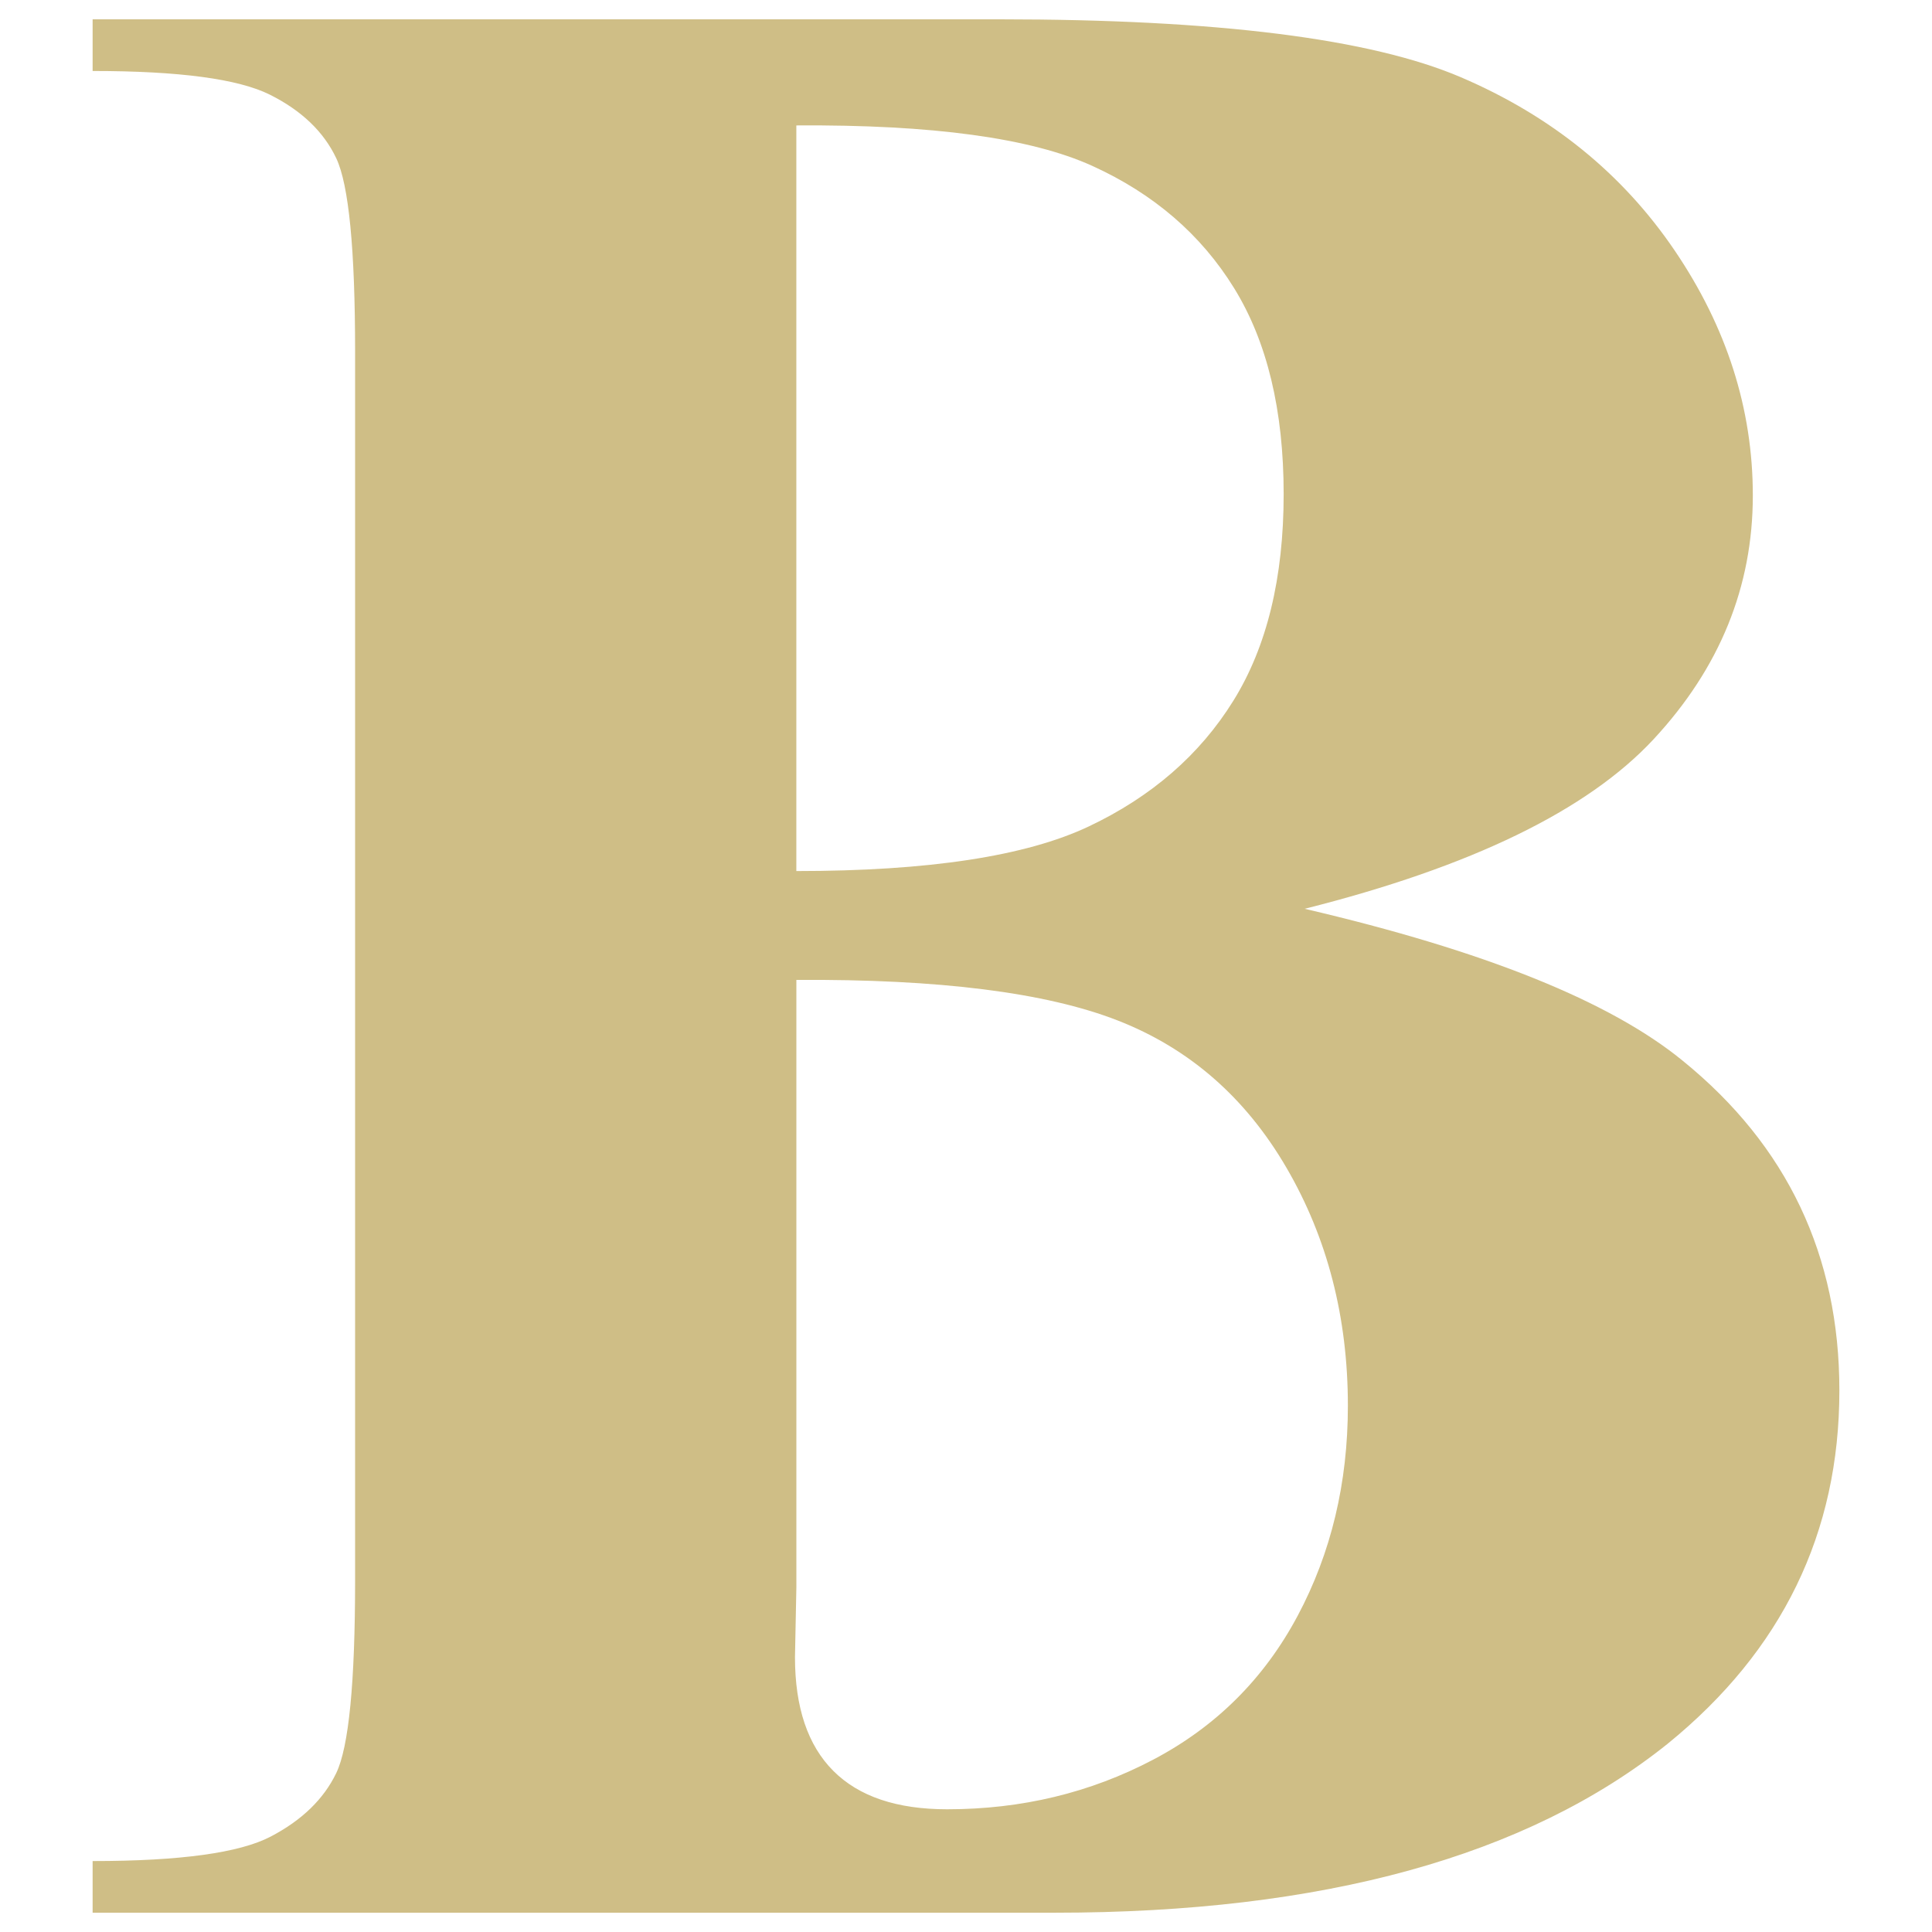 <svg xmlns="http://www.w3.org/2000/svg" id="Layer_1" viewBox="0 0 500 500"><defs><style>      .cls-1 {        fill: #cfbe86;        stroke-width: 0px;      }    </style></defs><path class="cls-1" d="M337.63,235.19c46.49,10.84,79.14,23.97,97.93,39.39,26.98,21.92,40.47,50.35,40.47,85.28,0,36.86-14.81,67.34-44.45,91.43-36.38,29.15-89.25,43.72-158.63,43.72H23.97v-13.37c22.64,0,38-2.11,46.07-6.33,8.07-4.21,13.73-9.69,16.98-16.44,3.25-6.75,4.88-23.36,4.88-49.87V91c0-26.5-1.63-43.18-4.88-50.05-3.25-6.87-8.98-12.34-17.16-16.44-8.19-4.09-23.49-6.14-45.89-6.14V5h234.88c56.13,0,95.88,5,119.25,15,23.36,10,41.8,24.93,55.29,44.81,13.49,19.87,20.24,41.01,20.24,63.42,0,23.61-8.55,44.63-25.66,63.06-17.11,18.43-47.22,33.06-90.34,43.91ZM206.1,253.61v157.19l-.36,18.06c0,13.01,3.31,22.83,9.93,29.45,6.62,6.63,16.44,9.93,29.45,9.93,19.27,0,37.04-4.27,53.3-12.83,16.26-8.55,28.73-20.96,37.4-37.22s13.01-34.39,13.01-54.38c0-22.88-5.3-43.42-15.9-61.61-10.6-18.19-25.18-30.9-43.72-38.12-18.55-7.23-46.26-10.72-83.11-10.48ZM206.1,225.43c34.2,0,59.44-3.85,75.7-11.56,16.26-7.71,28.73-18.55,37.4-32.53,8.67-13.97,13.01-31.8,13.01-53.48s-4.28-39.45-12.83-53.3c-8.55-13.85-20.78-24.39-36.68-31.62-15.9-7.23-41.44-10.72-76.61-10.48v192.96Z"></path></svg>